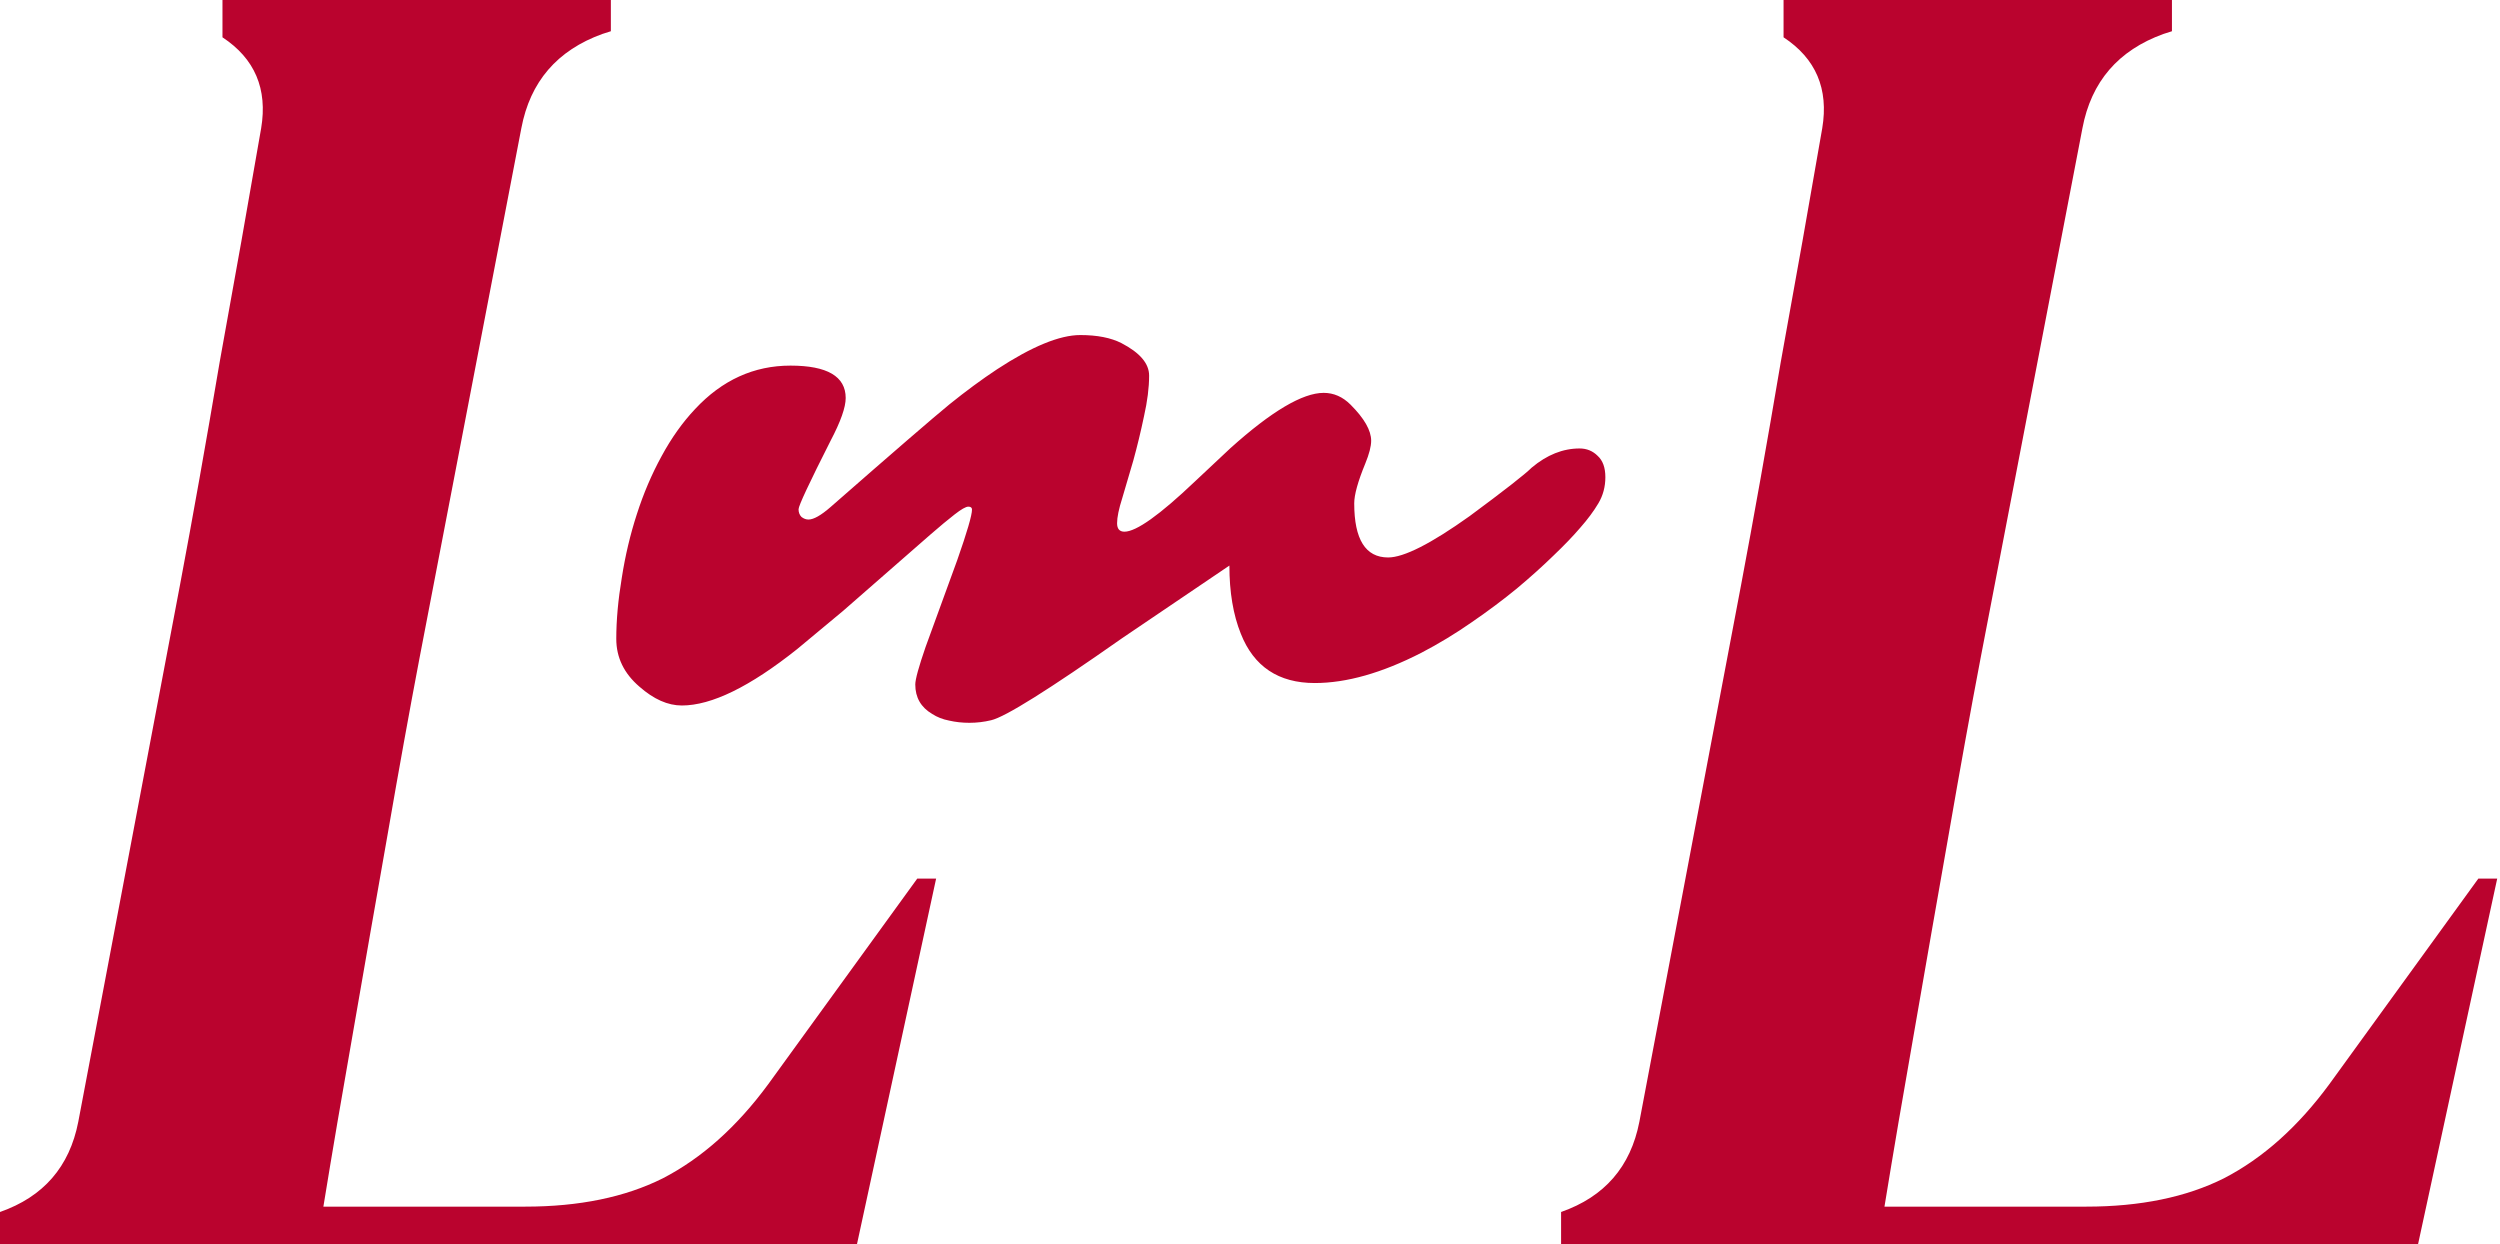<svg xmlns="http://www.w3.org/2000/svg" width="663" height="330" viewBox="0 0 663 330" fill="none"><path fill-rule="evenodd" clip-rule="evenodd" d="M59 9.895C67.577 15.54 70.997 23.575 69.26 34C65.926 53.333 62.26 74 58.26 96C54.593 117.667 51.093 137.333 47.76 155L20.76 297.5C18.442 309.417 11.523 317.39 0 321.417V330H227.26L248.26 233H243.26L203.76 287.5C195.426 298.833 186.093 307.167 175.76 312.5C165.76 317.5 153.593 320 139.26 320H85.76C88.093 305.667 90.76 290 93.76 273C96.76 255.667 99.76 238.5 102.76 221.5C105.76 204.167 108.593 188.5 111.26 174.5L138.26 34C140.593 21.667 147.76 13.333 159.76 9L162 8.283V0H59V9.895Z" fill="#BA032E"></path><path fill-rule="evenodd" clip-rule="evenodd" d="M473 9.895C481.577 15.54 484.997 23.575 483.26 34C479.926 53.333 476.26 74 472.26 96C468.593 117.667 465.093 137.333 461.76 155L434.76 297.5C432.442 309.417 425.523 317.39 414 321.417V330H641.26L662.26 233H657.26L617.76 287.5C609.426 298.833 600.093 307.167 589.76 312.5C579.76 317.5 567.593 320 553.26 320H499.76C502.093 305.667 504.76 290 507.76 273C510.76 255.667 513.76 238.5 516.76 221.5C519.76 204.167 522.593 188.5 525.26 174.5L552.26 34C554.593 21.667 561.76 13.333 573.76 9L576 8.283V0H473V9.895Z" fill="#BA032E"></path><path d="M359.141 133.484C359.141 143.055 362.135 147.84 368.125 147.84C372.292 147.84 379.486 144.194 389.707 136.902C398.952 130.066 404.453 125.77 406.211 124.012C410.247 120.626 414.479 118.934 418.906 118.934C420.794 118.934 422.389 119.585 423.691 120.887C425.059 122.124 425.742 124.012 425.742 126.551C425.742 129.09 425.124 131.401 423.887 133.484C422.65 135.568 421.055 137.716 419.102 139.93C417.214 142.143 414.837 144.617 411.973 147.352C409.173 150.086 405.951 152.983 402.305 156.043C398.659 159.038 394.655 162.033 390.293 165.027C385.996 168.022 381.536 170.724 376.914 173.133C366.497 178.471 357.09 181.141 348.691 181.141C339.056 181.141 332.513 176.779 329.062 168.055C327.044 163.042 326.035 157.02 326.035 149.988L297.617 169.227C278.151 182.898 266.562 190.158 262.852 191.004C260.964 191.46 259.043 191.688 257.09 191.688C255.202 191.688 253.411 191.492 251.719 191.102C250.026 190.776 248.529 190.19 247.227 189.344C244.232 187.586 242.734 184.982 242.734 181.531C242.734 180.164 243.646 176.844 245.469 171.57L253.867 148.523C256.471 141.102 257.773 136.642 257.773 135.145C257.773 134.624 257.448 134.363 256.797 134.363C256.146 134.363 254.941 135.047 253.184 136.414C251.426 137.781 249.31 139.539 246.836 141.688L223.594 162L211.387 172.156C198.887 182.117 188.698 187.098 180.82 187.098C177.109 187.098 173.366 185.438 169.59 182.117C165.488 178.602 163.438 174.37 163.438 169.422C163.438 164.474 163.926 159.07 164.902 153.211C165.814 147.352 167.148 141.72 168.906 136.316C170.664 130.848 172.845 125.737 175.449 120.984C178.053 116.167 181.016 112 184.336 108.484C191.497 100.802 199.928 96.961 209.629 96.961C219.395 96.961 224.277 99.826 224.277 105.555C224.277 108.029 222.943 111.805 220.273 116.883C214.609 128.081 211.777 134.135 211.777 135.047C211.777 135.893 212.038 136.577 212.559 137.098C213.145 137.553 213.763 137.781 214.414 137.781C215.781 137.781 217.734 136.674 220.273 134.461C237.005 119.812 247.52 110.73 251.816 107.215C256.178 103.699 260.378 100.607 264.414 97.938C273.659 91.883 281.016 88.856 286.484 88.856C290.977 88.856 294.622 89.572 297.422 91.004C302.305 93.543 304.746 96.408 304.746 99.598C304.746 102.788 304.29 106.401 303.379 110.438C302.533 114.474 301.589 118.38 300.547 122.156L297.617 132.117C296.706 134.982 296.25 137.195 296.25 138.758C296.25 140.255 296.901 141.004 298.203 141.004C301.328 141.004 307.546 136.577 316.855 127.723L326.328 118.836C337.201 109.07 345.436 104.188 351.035 104.188C353.704 104.188 356.081 105.229 358.164 107.312C361.81 110.958 363.633 114.148 363.633 116.883C363.633 118.38 363.112 120.398 362.07 122.938C360.117 127.69 359.141 131.206 359.141 133.484Z" fill="#BA032E"></path></svg>